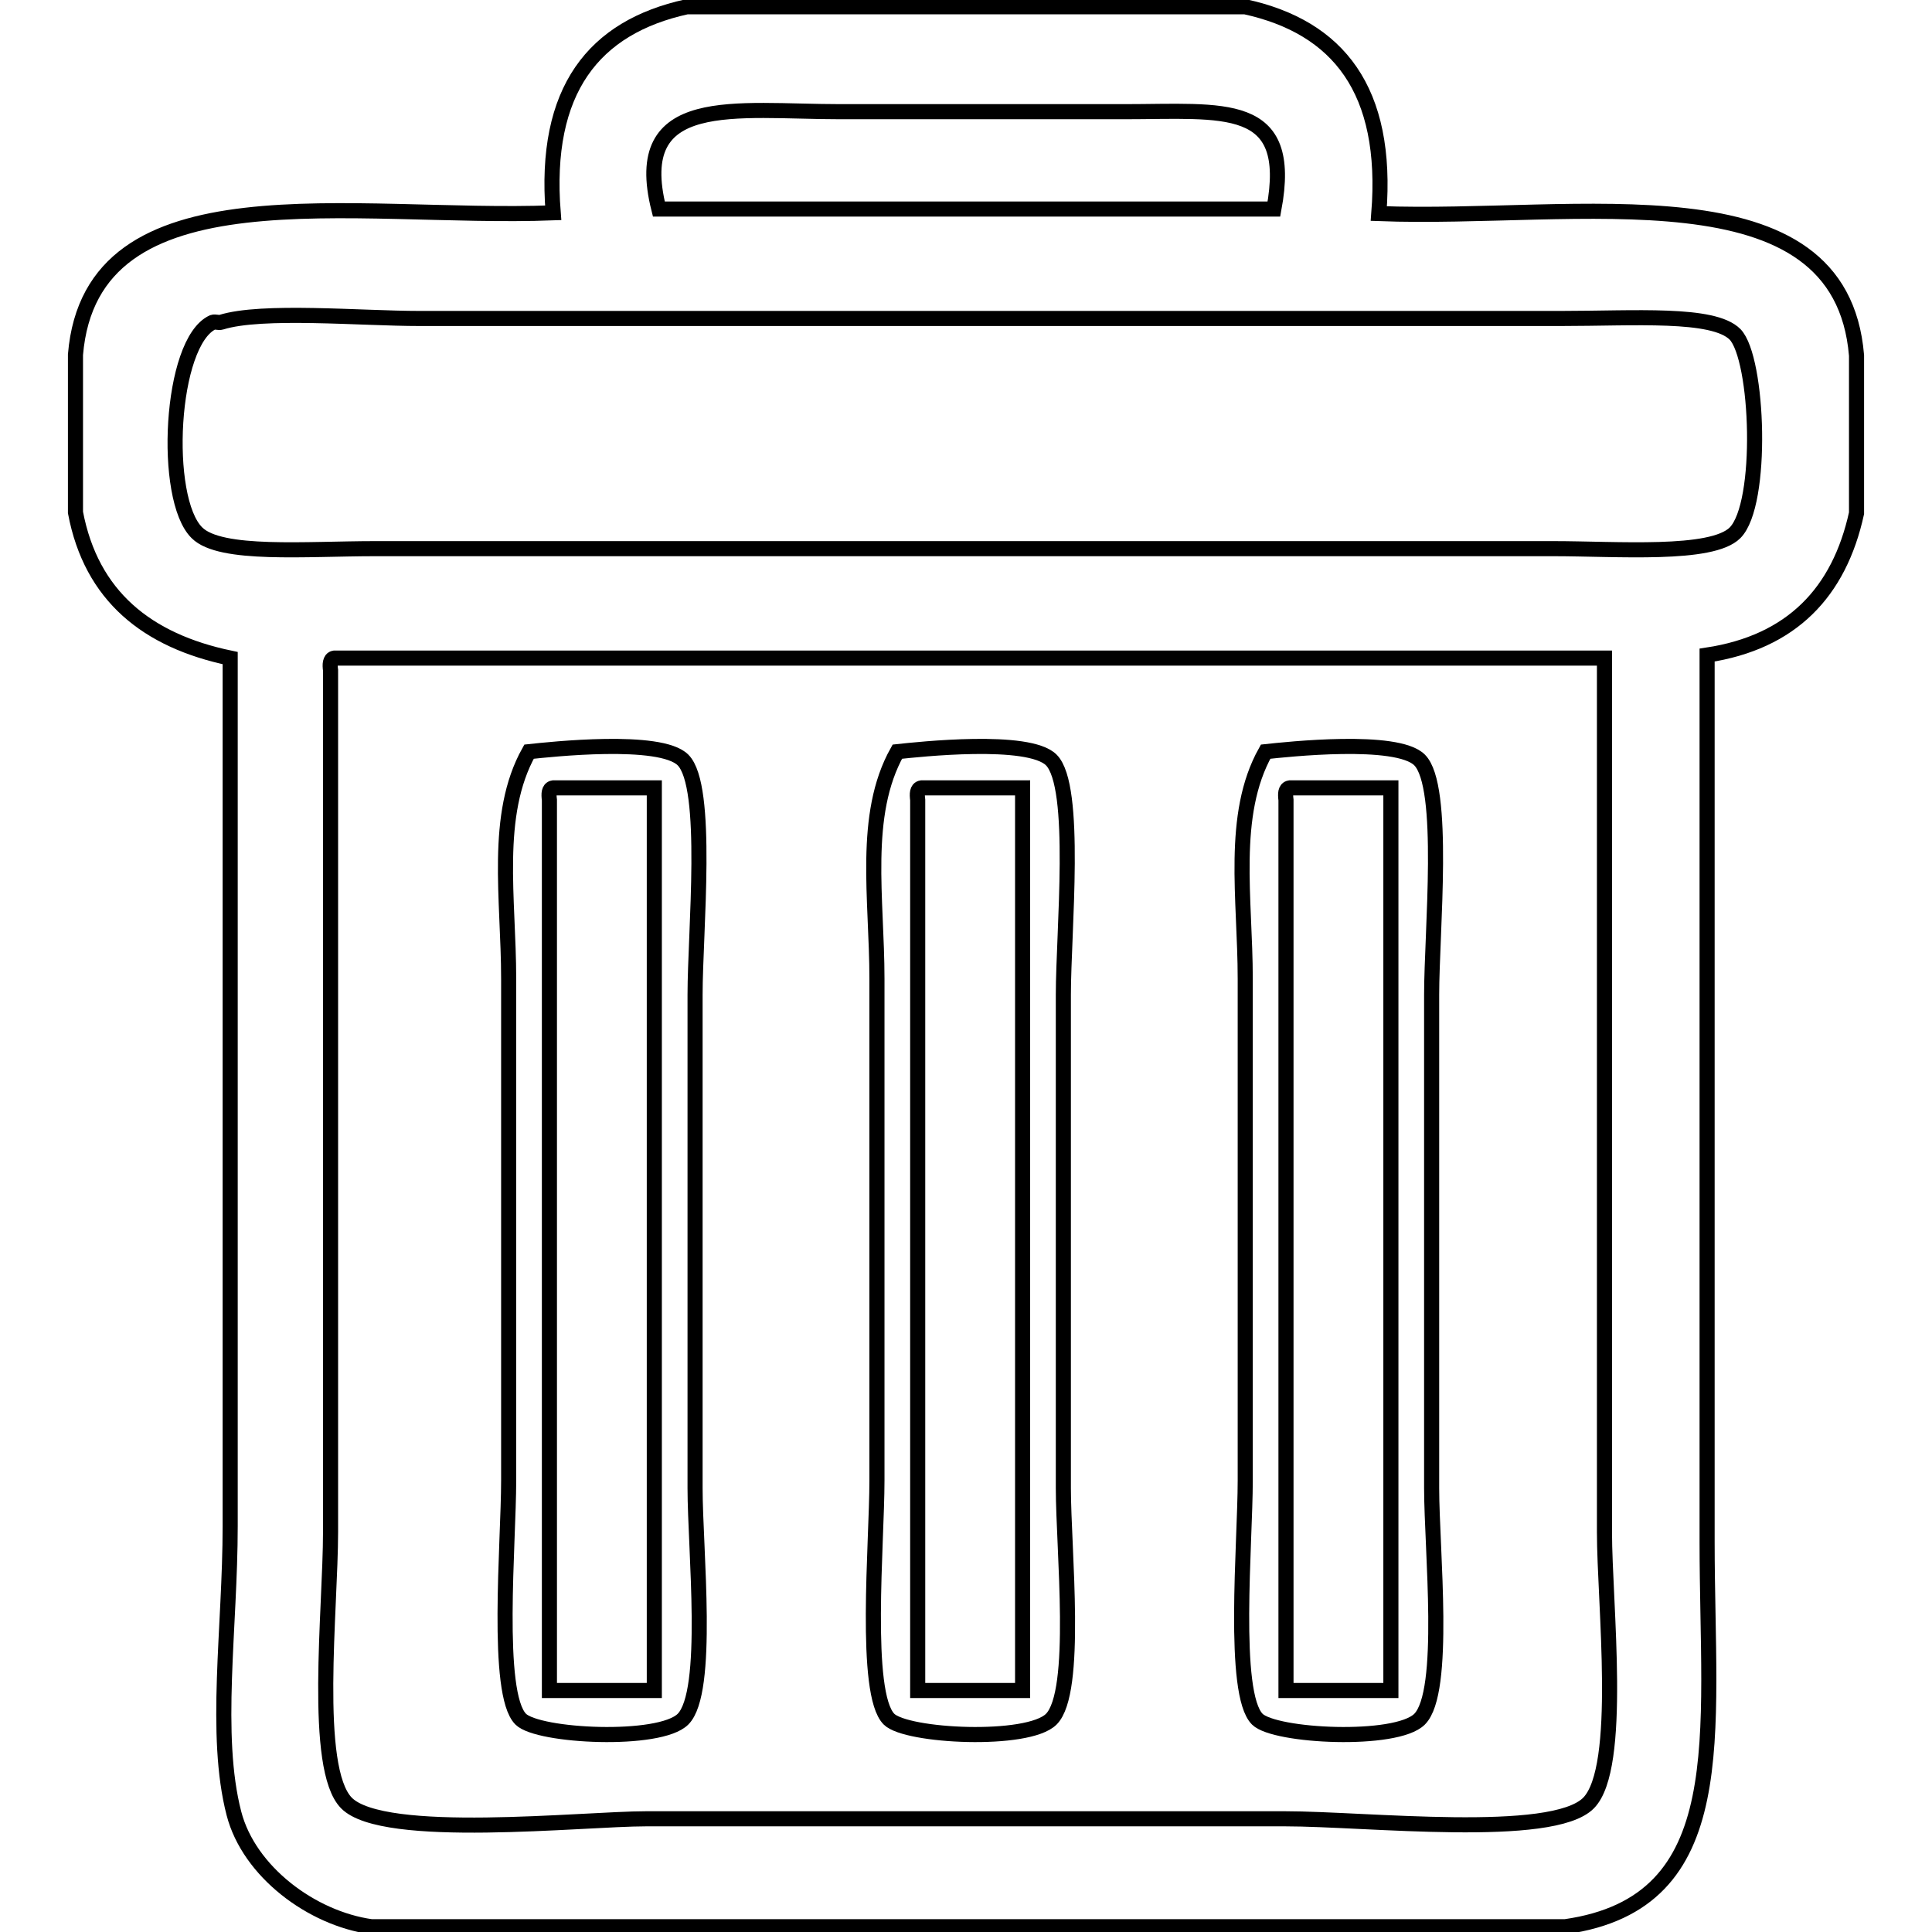 <?xml version="1.0" encoding="utf-8"?>
<!-- Svg Vector Icons : http://www.onlinewebfonts.com/icon -->
<!DOCTYPE svg PUBLIC "-//W3C//DTD SVG 1.1//EN" "http://www.w3.org/Graphics/SVG/1.1/DTD/svg11.dtd">
<svg version="1.1" xmlns="http://www.w3.org/2000/svg" xmlns:xlink="http://www.w3.org/1999/xlink" x="0px" y="0px" viewBox="0 0 256 256" enable-background="new 0 0 256 256" xml:space="preserve">
<g> <path stroke-width="2" fill-opacity="0" stroke="#000000"  d="M91,0.9h74c12.3,2.7,19,11,17.7,27.4c26.3,1,61.2-6.5,63.3,18.8v20.9c-2.3,10.5-8.6,17.1-19.8,18.8v117.5 c0,25.7,3.7,47.8-18.8,51H49.2c-7.9-1.1-16.2-7.3-18.2-15c-2.7-10.4-0.5-24.6-0.5-38.1V87.2C19.5,84.9,12.1,79,10,67.9V47 c2.1-25.2,36.9-17.8,63.3-18.8C72,11.9,78.7,3.6,91,0.9L91,0.9z M148.9,14.8h-37.5c-14,0-28-2.6-24.1,12.9h81.5 C171.5,13.2,162.2,14.8,148.9,14.8z M28.2,42.7c-5.7,2.6-6.7,23.4-2.1,27.9c3.1,3.1,14.5,2.1,23.6,2.1h156.1c8.5,0,21,1,24.1-2.1 c3.8-3.8,3.1-23.1,0-26.3c-2.9-2.9-13.3-2.1-23.1-2.1H55.6c-7.8,0-20.9-1.2-26.3,0.5C29,42.8,28.5,42.6,28.2,42.7z M43.8,88.8 v114.2c0,10.2-2.4,31.3,2.1,35.9c4.9,5,31.3,2.1,39.7,2.1h84.7c10.7,0,35.4,2.8,40.2-2.1c4.6-4.7,2.1-26.4,2.1-35.9V87.2H44.3 C43.7,87.3,43.7,88.1,43.8,88.8L43.8,88.8z"/> <path stroke-width="2" fill-opacity="0" stroke="#000000"  d="M70.1,99.6c2.8-0.3,17.4-1.9,20.4,1.1c3.5,3.5,1.6,22.8,1.6,31.1v65.4c0,8.1,2,27-1.6,30.6 c-3.1,3.1-19.2,2.3-21.5,0c-3.4-3.4-1.6-23.4-1.6-31.6v-66.5C67.4,119.1,65.4,108,70.1,99.6L70.1,99.6z M72.8,106v118h13.9V104.4 H73.3C72.7,104.5,72.7,105.2,72.8,106z M118.9,99.6c2.8-0.3,17.4-1.9,20.4,1.1c3.5,3.5,1.6,22.8,1.6,31.1v65.4c0,8.1,2,27-1.6,30.6 c-3.1,3.1-19.2,2.3-21.5,0c-3.4-3.4-1.6-23.4-1.6-31.6v-66.5C116.2,119.1,114.2,108,118.9,99.6L118.9,99.6z M121.6,106v118h13.9 V104.4h-13.4C121.5,104.5,121.5,105.2,121.6,106z M167.7,99.6c2.8-0.3,17.4-1.9,20.4,1.1c3.5,3.5,1.6,22.8,1.6,31.1v65.4 c0,8.1,2,27-1.6,30.6c-3.1,3.1-19.2,2.3-21.5,0c-3.4-3.4-1.6-23.4-1.6-31.6v-66.5C165,119.1,163,108,167.7,99.6L167.7,99.6z  M170.4,106v118h13.9V104.4h-13.4C170.3,104.5,170.3,105.2,170.4,106z"/></g>
</svg>